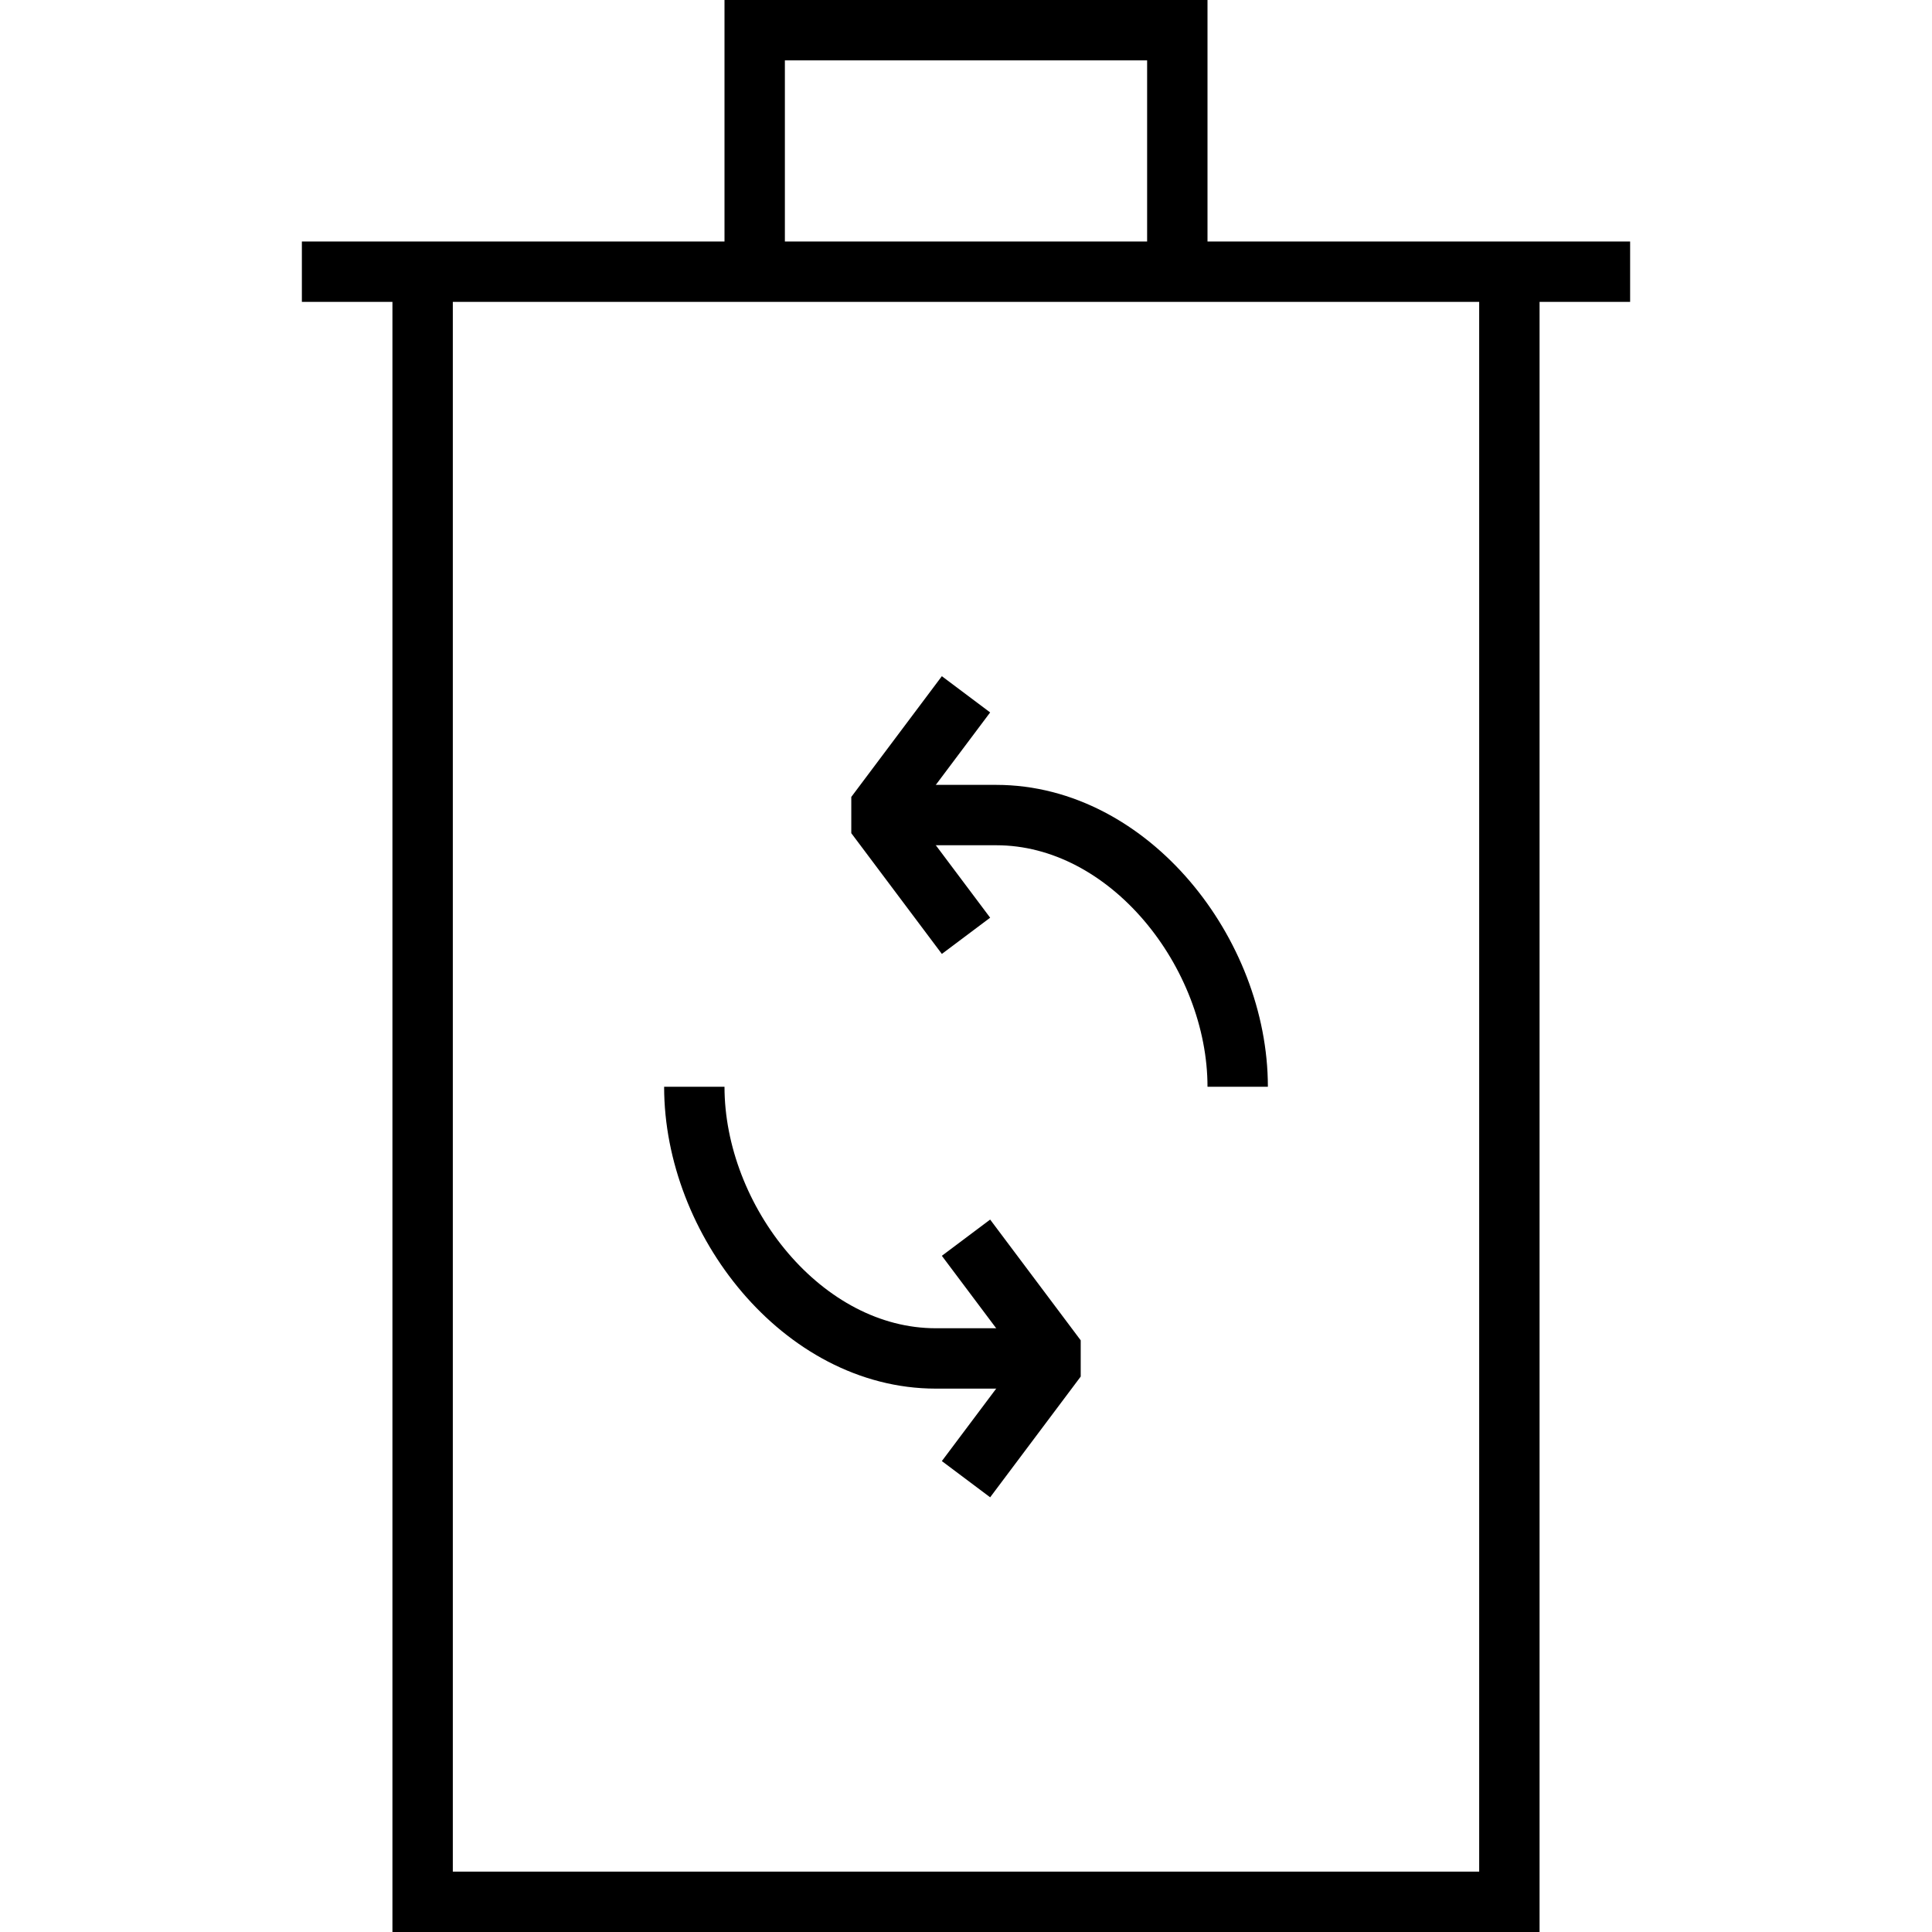 <svg xmlns="http://www.w3.org/2000/svg" viewBox="0 0 64 64"><g fill="none" stroke="#000" stroke-width="2" stroke-miterlimit="10"><path d="M25 8V1h14v7M14 10v53h36V10M10 9h44"/></g><path fill="none" stroke="#000" stroke-width="2" stroke-miterlimit="10" d="M23 36c0 4.418 3.582 9 8 9h4"/><path fill="none" stroke="#000" stroke-width="2" stroke-linejoin="bevel" stroke-miterlimit="10" d="M32 49l3-4-3-4"/><path fill="none" stroke="#000" stroke-width="2" stroke-miterlimit="10" d="M41 36c0-4.418-3.582-9-8-9h-4"/><path fill="none" stroke="#000" stroke-width="2" stroke-linejoin="bevel" stroke-miterlimit="10" d="M32 23l-3 4 3 4"/></svg>